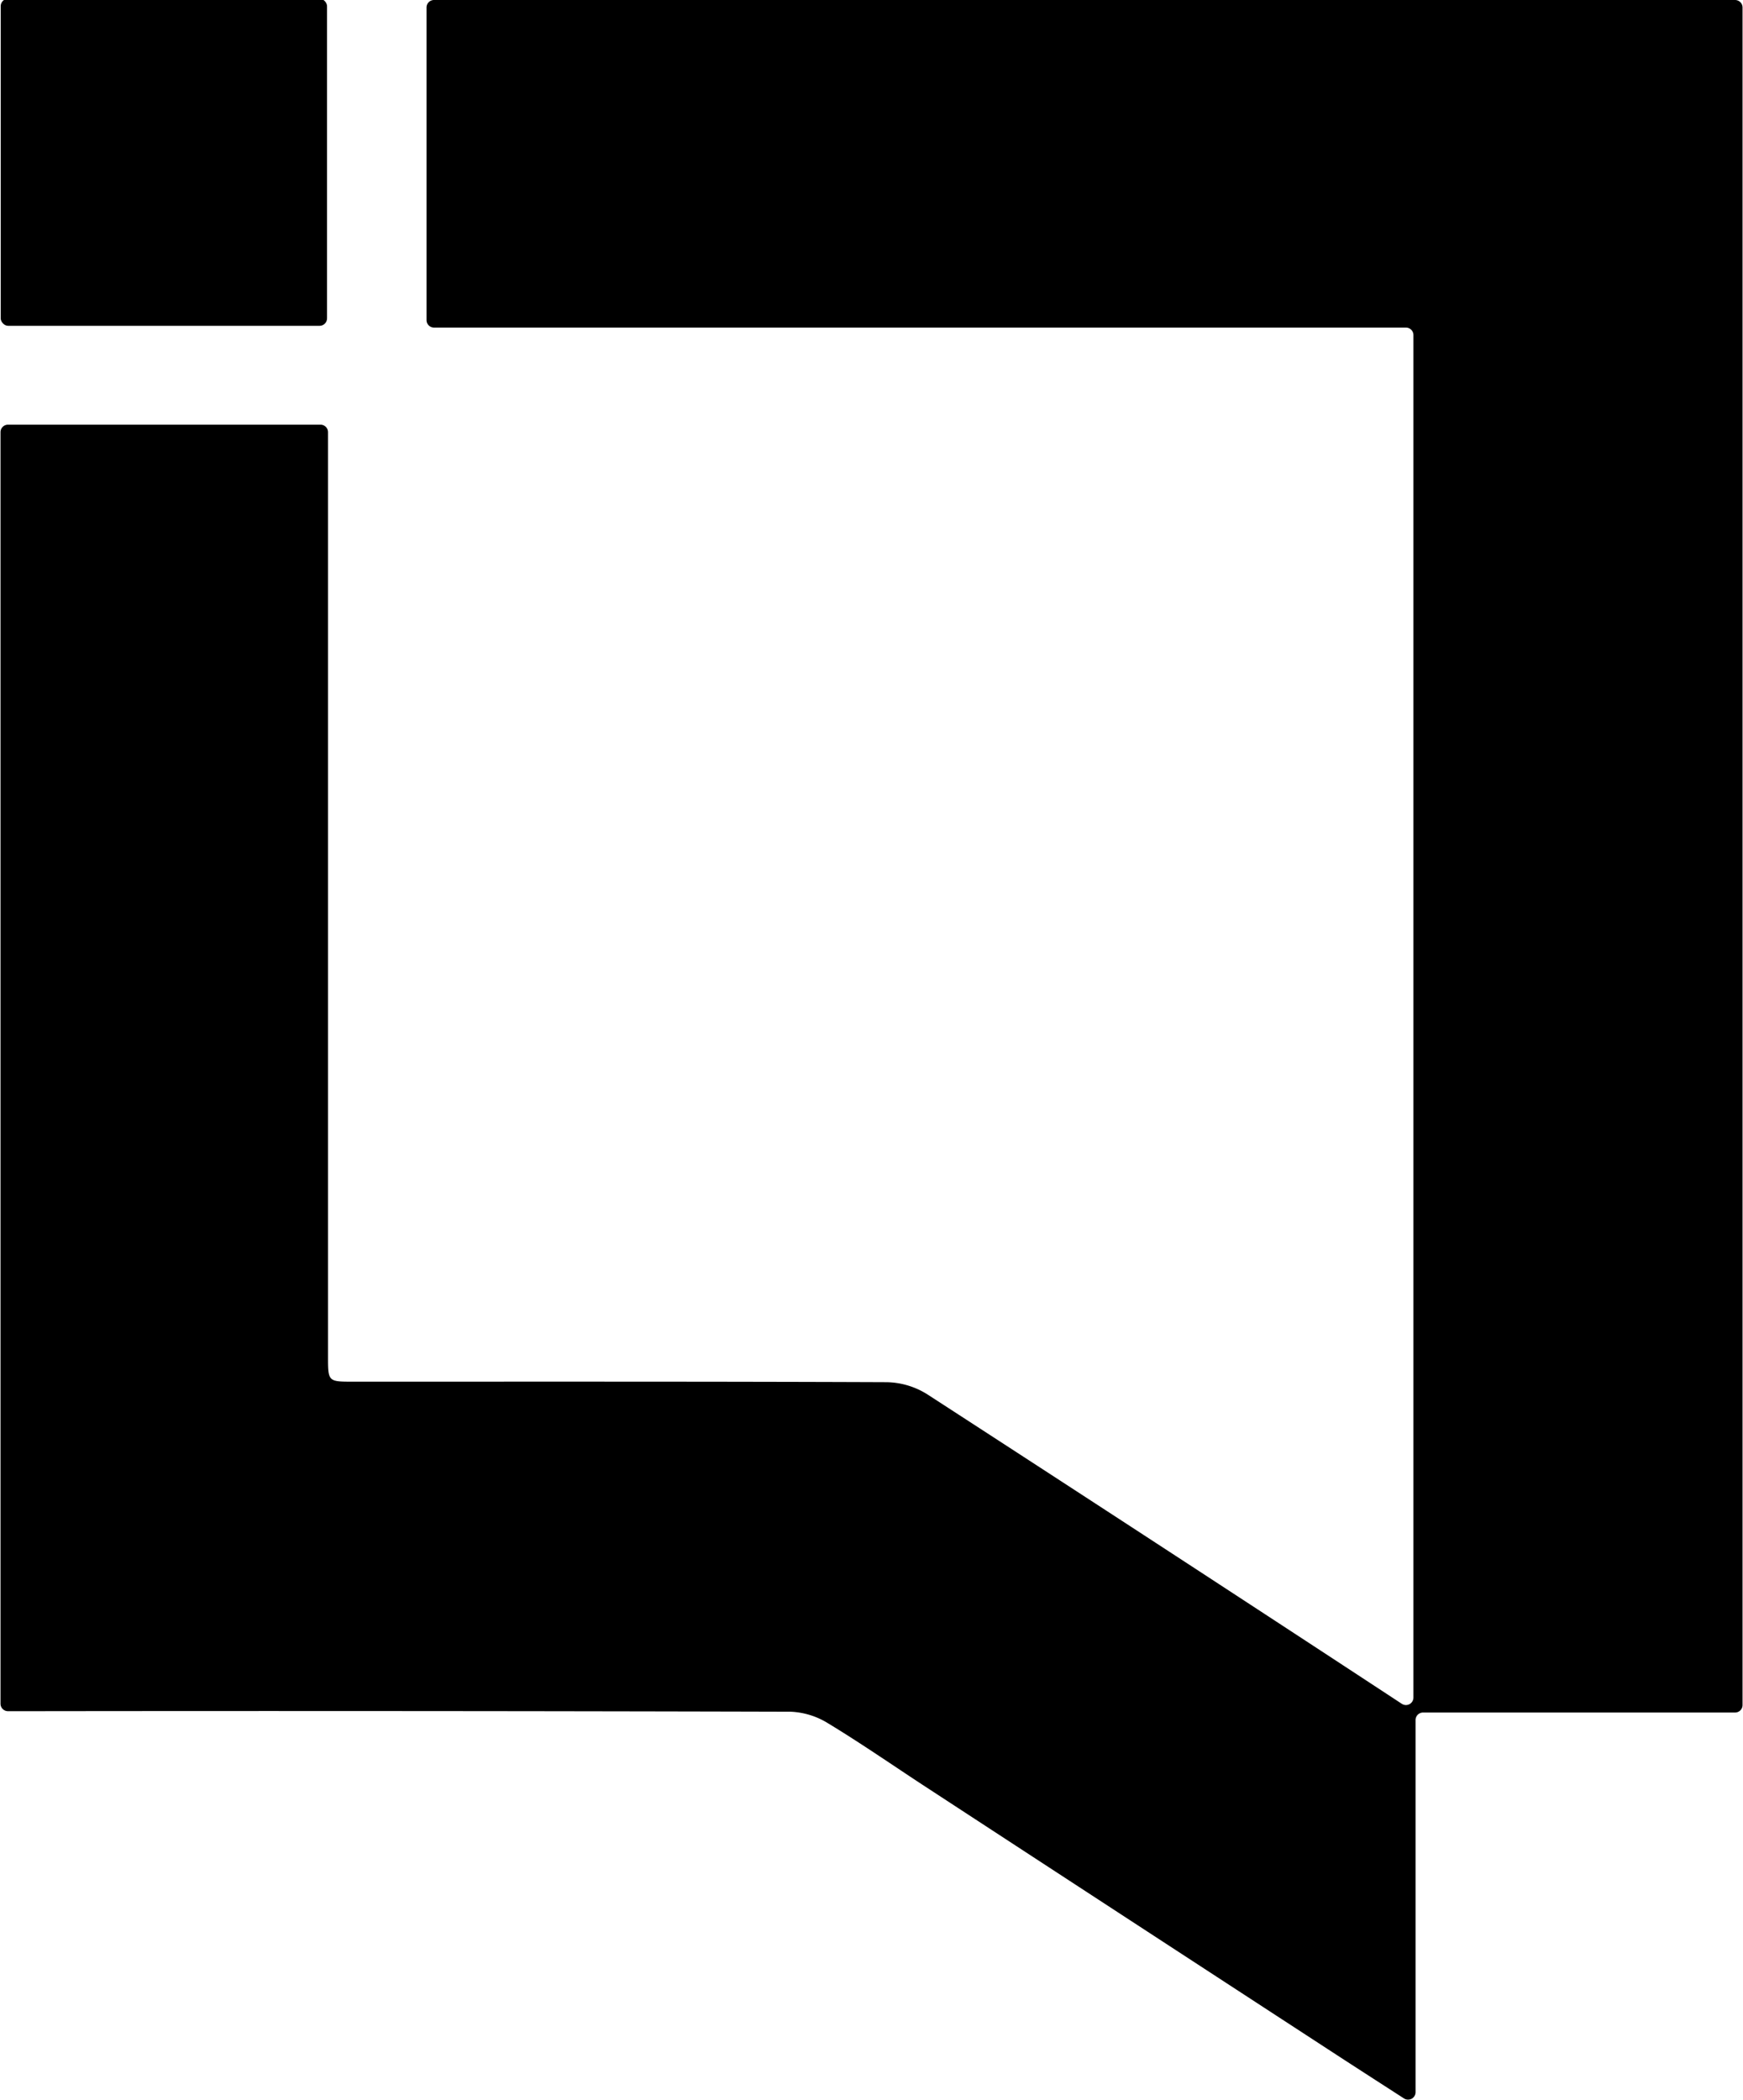 <svg height="2500" viewBox="-.013 .35 465.433 561.056" width="2075" xmlns="http://www.w3.org/2000/svg"><path d="m0 455.47v-339.66a2 2 0 0 1 2-2h83.5a2 2 0 0 1 2 2v246.84c0 6.83 0 6.84 6.7 6.84 47.44 0 94.87-.06 142.3.13a21 21 0 0 1 11.32 3.38q63.4 41.1 126.57 82.55a2 2 0 0 0 3.1-1.68v-364a2 2 0 0 0 -2-2h-259.67a2 2 0 0 1 -2-2v-83.52a2 2 0 0 1 2-2h347.6a2 2 0 0 1 2 2v453.53a2 2 0 0 1 -2 2h-83.36a2 2 0 0 0 -2 2v99.37a2 2 0 0 1 -3.06 1.75c-7.16-4.62-13.82-8.9-20.45-13.23q-53.74-35-107.47-70.1c-8.64-5.64-17.11-11.54-25.93-16.88a20.52 20.52 0 0 0 -10.06-3.13q-102.26-.27-204.49-.14h-4.6a2 2 0 0 1 -2-2.05z"/><rect height="87.4" rx="2" width="87.19" x=".05"/></svg>